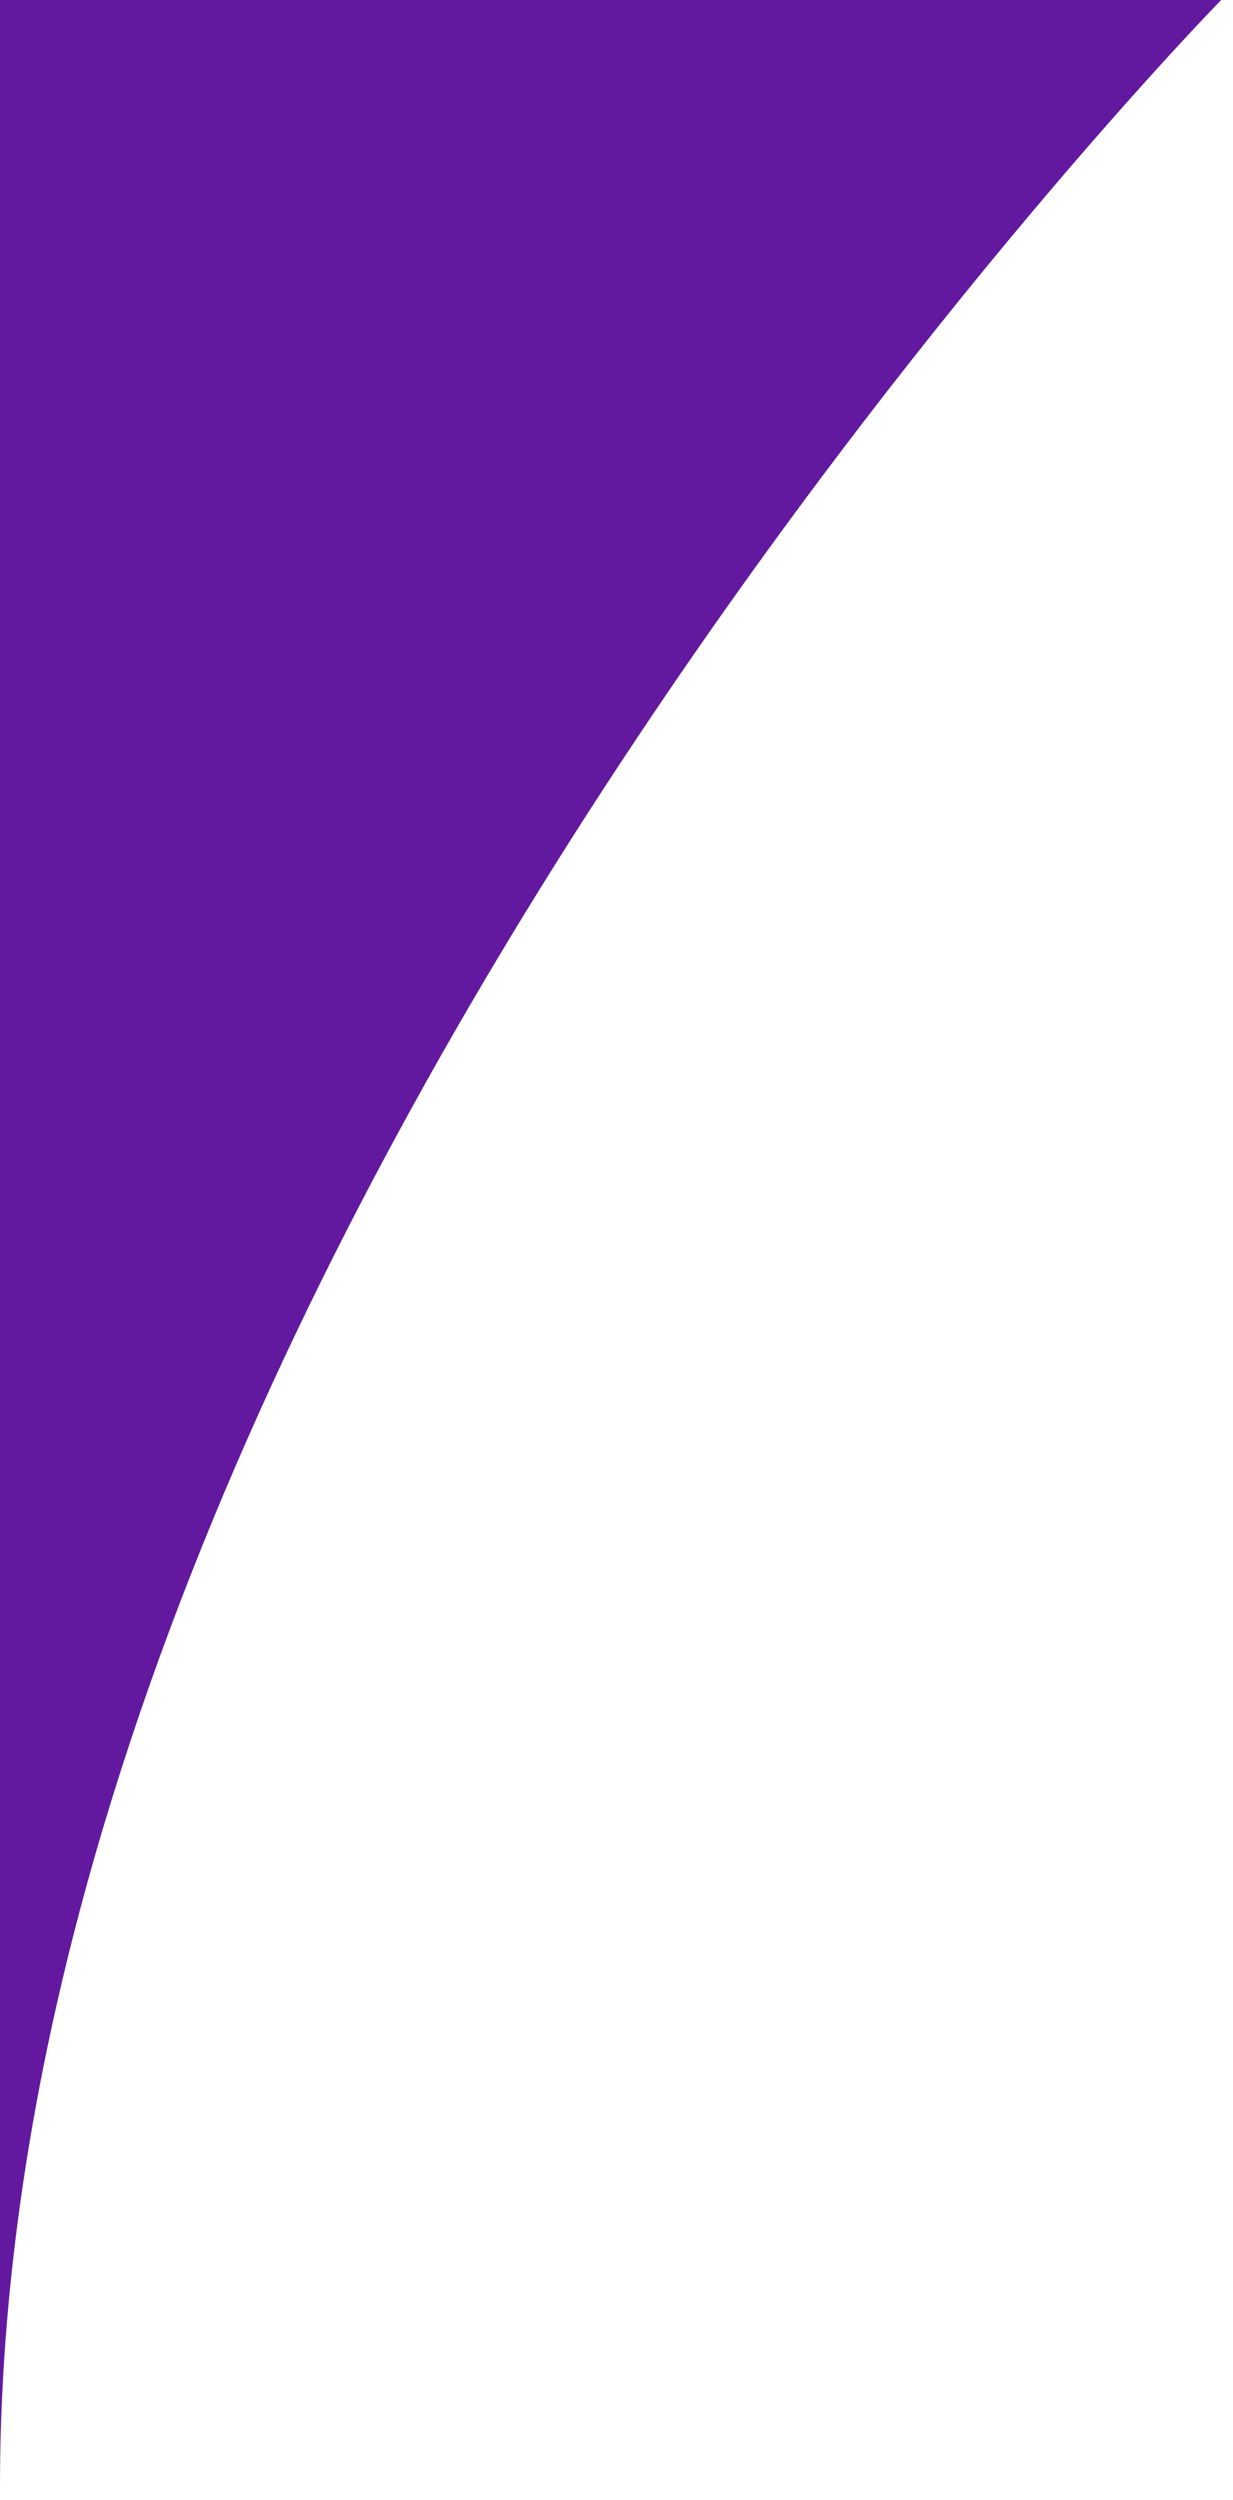<svg width="76" height="154" viewBox="0 0 76 154" fill="none" xmlns="http://www.w3.org/2000/svg">
<path d="M75.272 -6.10352e-05C75.272 -6.10352e-05 5.24605e-05 76.734 4.57764e-05 153.191L4.39099e-05 -9.81332e-05L75.272 -6.10352e-05Z" fill="#6219A0"/>
</svg>
